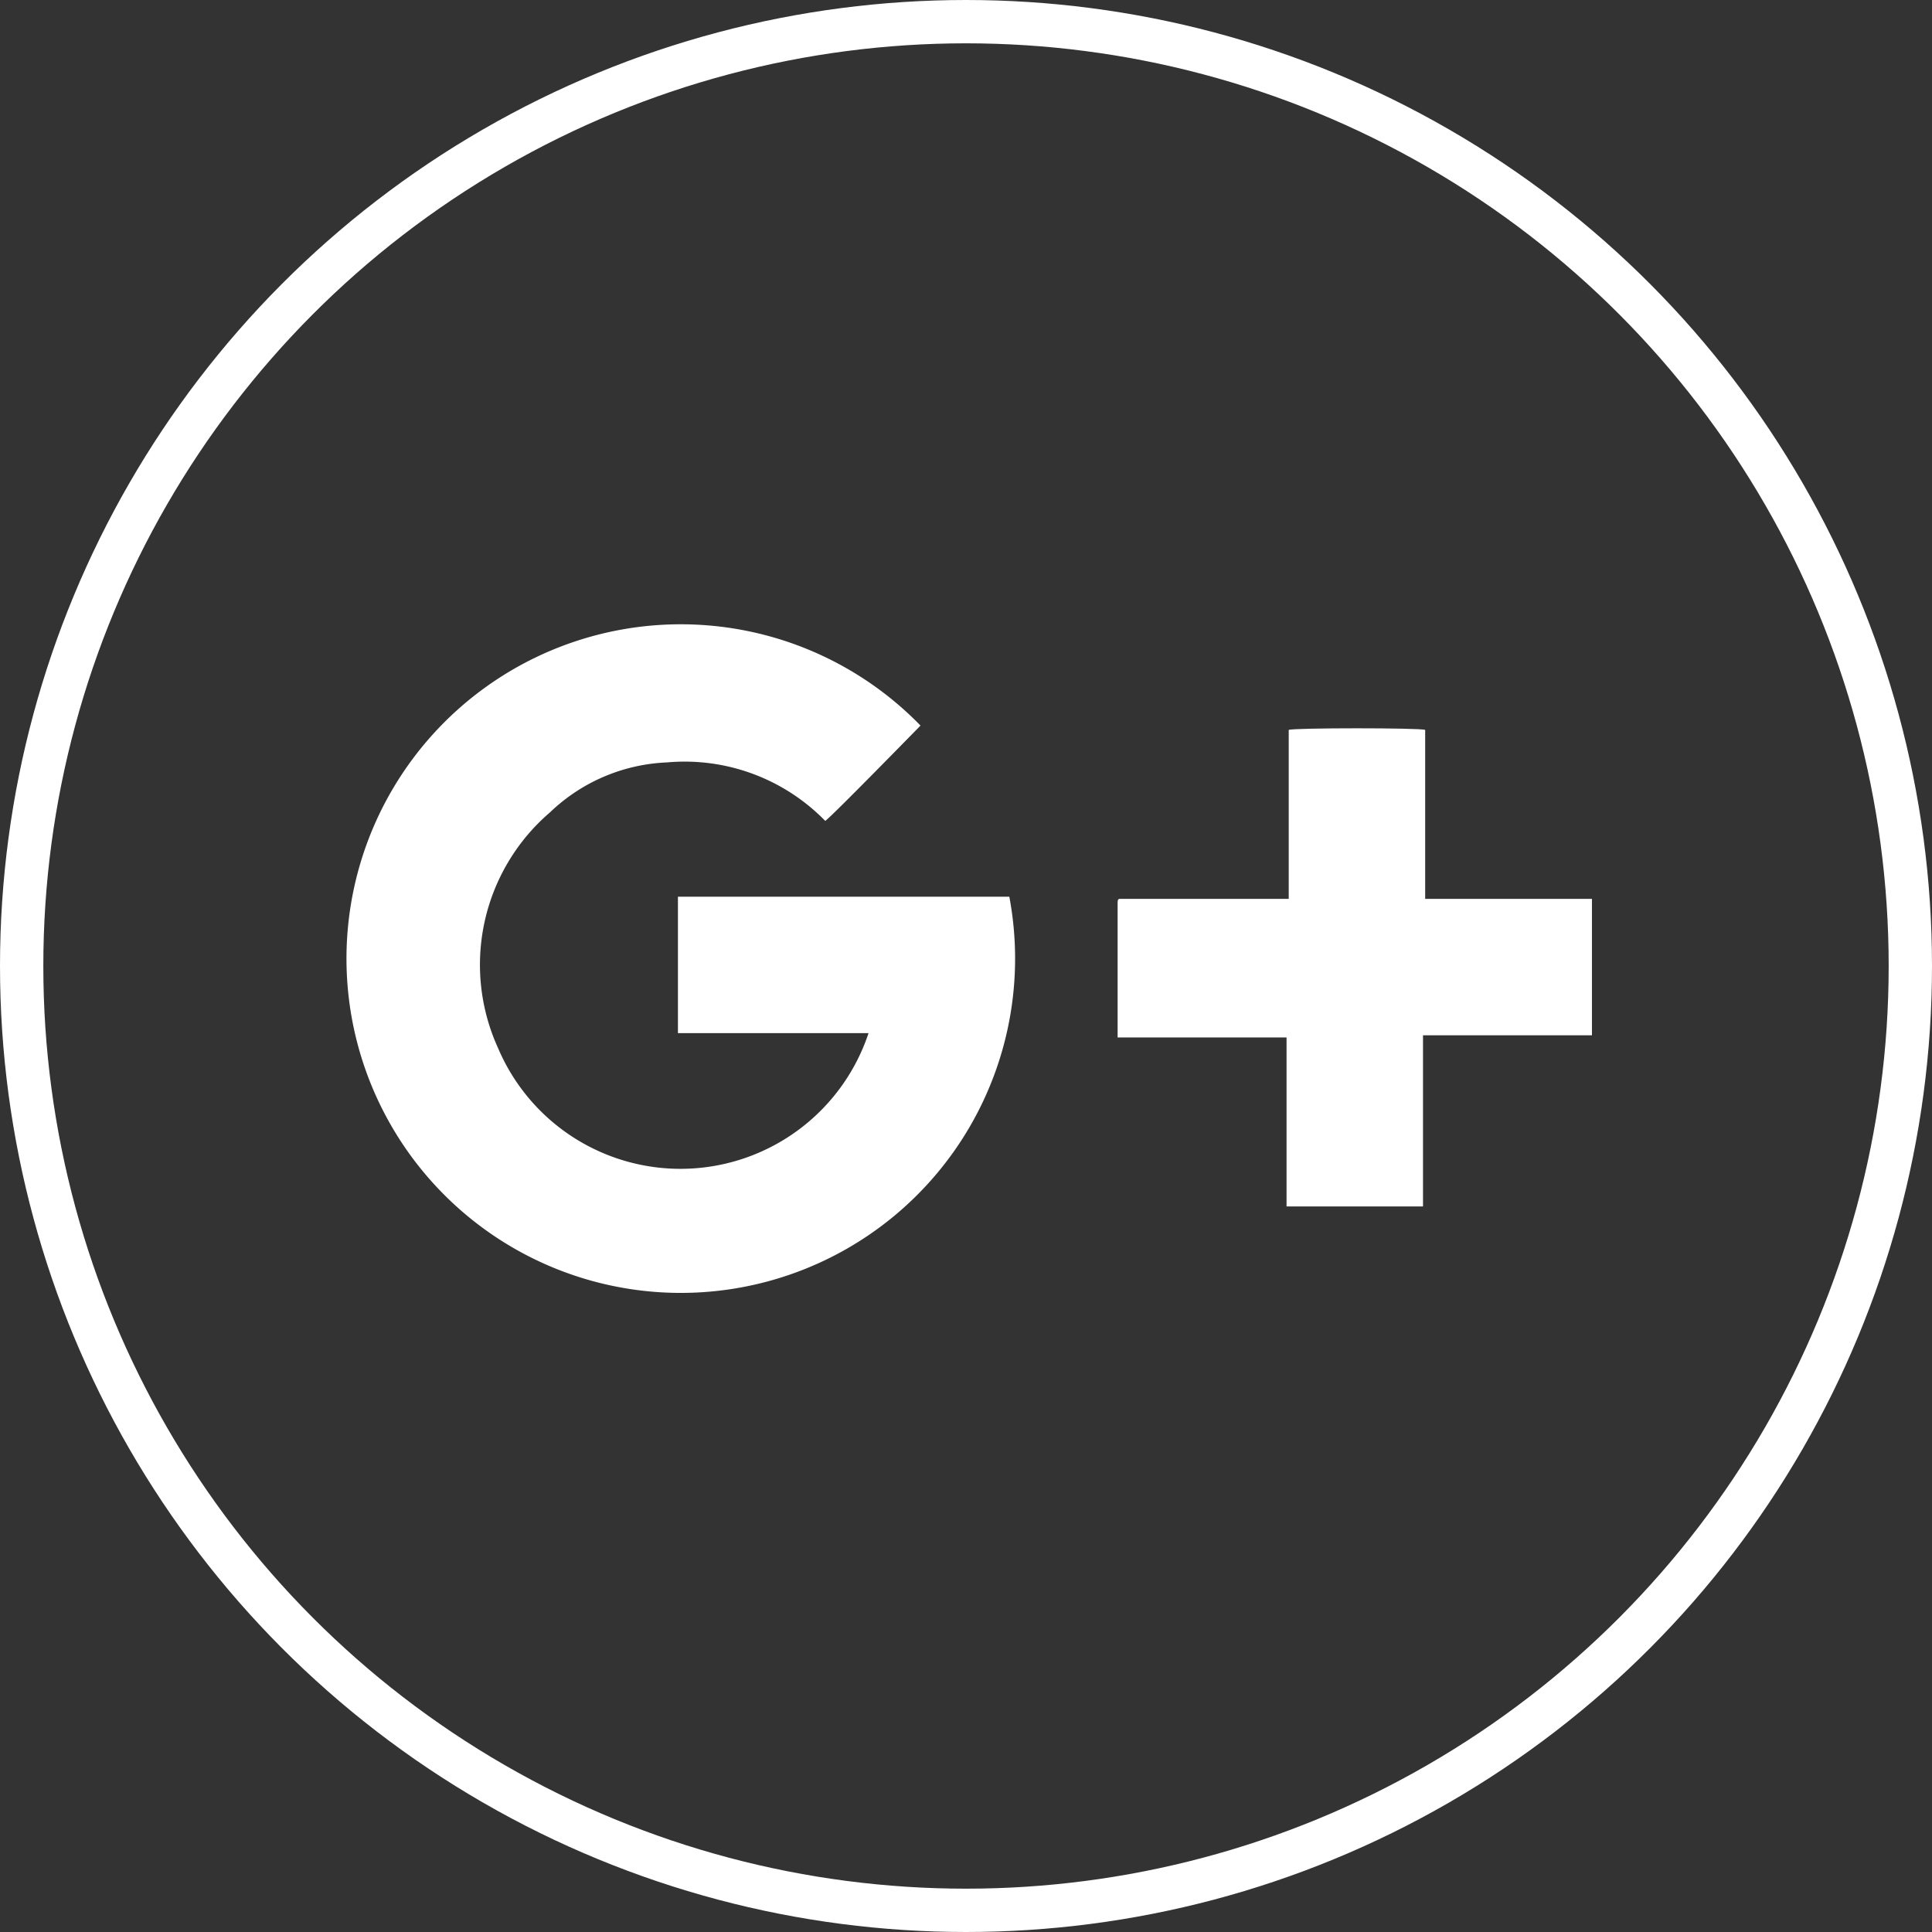 <svg xmlns="http://www.w3.org/2000/svg" width="89.2" height="89.2" viewBox="0 0 89.2 89.2">
  <rect x="0" y="0" width="89.2" height="89.2" fill="#333333" stroke="none"/>
  <g id="Group_16" data-name="Group 16" transform="translate(-162.3 -145.5)">
    <g id="Group_15" data-name="Group 15">
      <path id="Path_71" data-name="Path 71" d="M202.4,193.2h-8.8v-6.3h15.3a15.435,15.435,0,1,1-4.1-7.9c-.1.1-4.2,4.3-4.4,4.4a9.065,9.065,0,0,0-7.3-2.7,8.292,8.292,0,0,0-5.4,2.3,9.272,9.272,0,0,0-2.4,10.9,9.149,9.149,0,0,0,17.1-.7Z" fill="#fff"/>
      <path id="Path_72" data-name="Path 72" d="M214,187h7.8v-7.8c.2-.1,6.1-.1,6.3,0V187h7.7v6.3H228v7.9h-6.3v-7.8h-7.8v-6.2c0-.1,0-.2.1-.2Z" fill="#fff"/>
    </g>
    <circle id="Ellipse_5" data-name="Ellipse 5" cx="43.6" cy="43.6" r="43.6" transform="translate(163.3 146.5)" fill="none" stroke="#fff" stroke-miterlimit="10" stroke-width="2"/>
  </g>
</svg>
